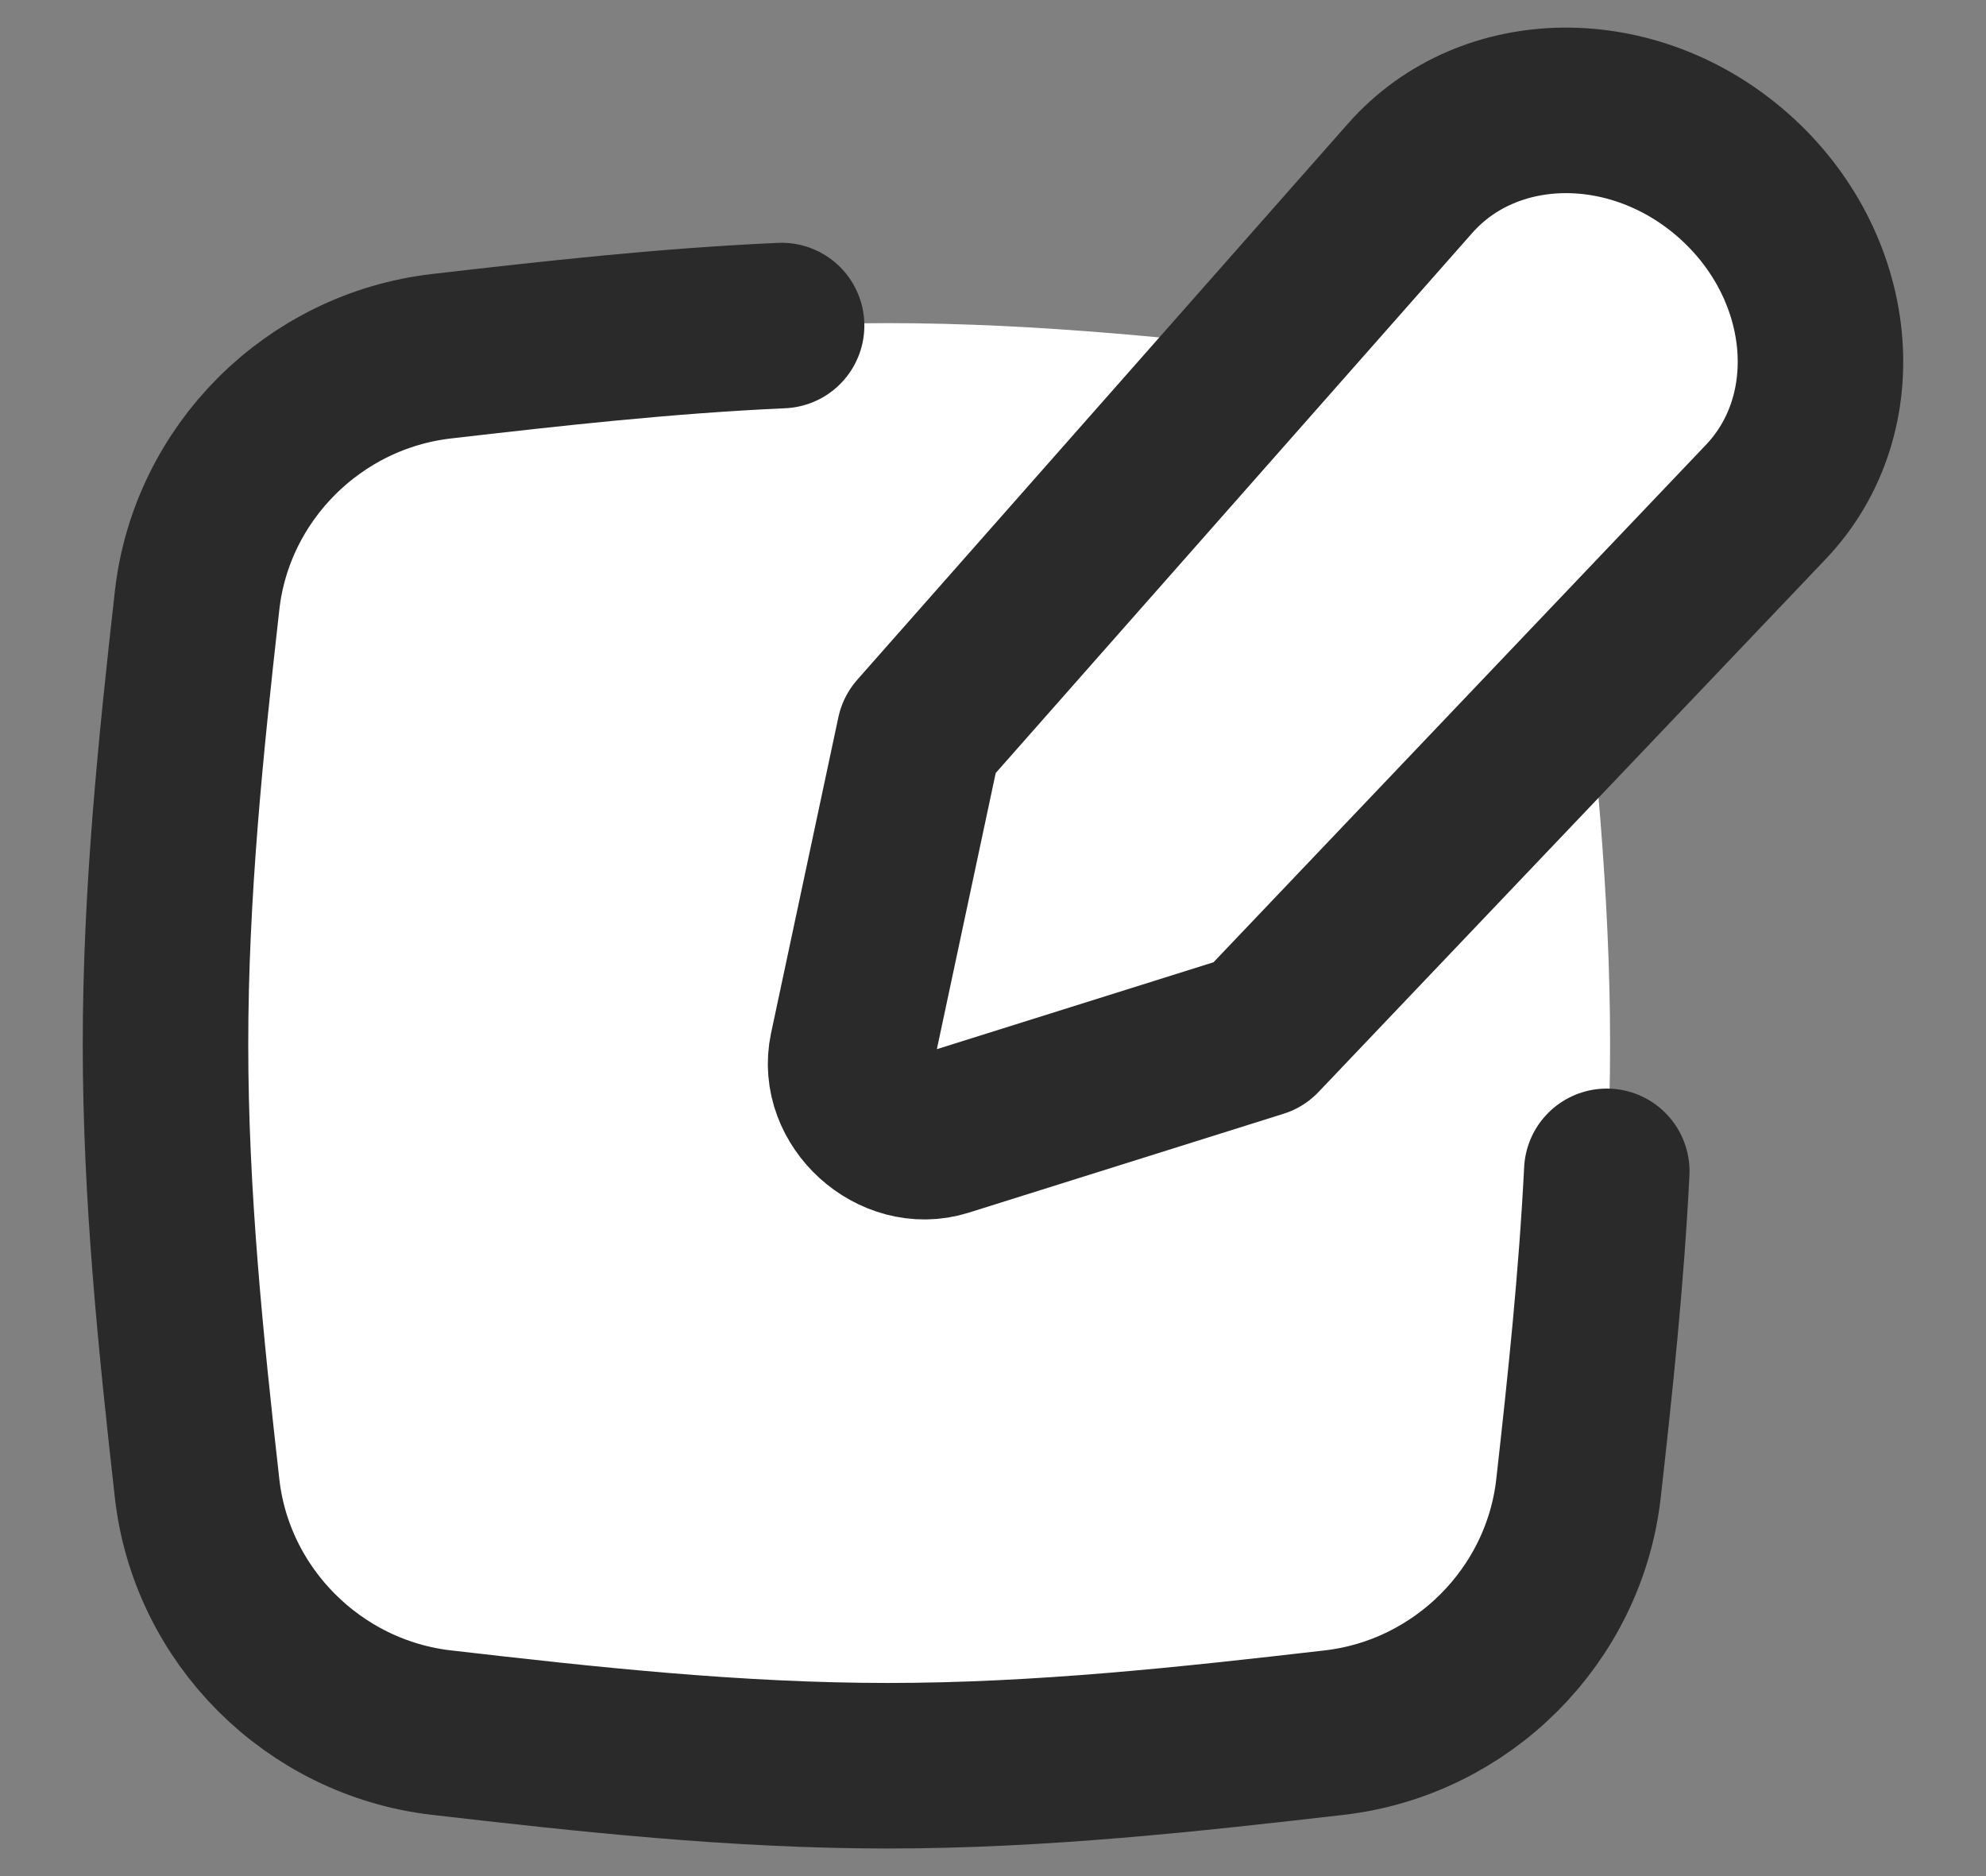 <svg width="18" height="17" viewBox="0 0 18 17" fill="none" xmlns="http://www.w3.org/2000/svg">
<rect x="0" y="0" width="18" height="17" fill="#808080" stroke="none"/>
<path d="M1.786 13.484C1.915 14.641 2.842 15.566 4.001 15.7C5.31 15.851 6.663 16 8.047 16C9.431 16 10.784 15.851 12.093 15.7C13.251 15.566 14.178 14.641 14.307 13.484C14.453 12.183 14.593 10.839 14.593 9.464C14.593 8.089 14.453 6.745 14.307 5.444C14.178 4.287 13.251 3.362 12.093 3.228C10.784 3.077 9.431 2.928 8.047 2.928C6.663 2.928 5.31 3.077 4.001 3.228C2.842 3.362 1.915 4.287 1.786 5.444C1.64 6.745 1.5 8.089 1.5 9.464C1.5 10.839 1.64 12.183 1.786 13.484Z" fill="white"/>
<path d="M7.084 2.95C6.034 2.997 5.005 3.112 4.001 3.228C2.842 3.362 1.915 4.286 1.786 5.444C1.64 6.745 1.5 8.089 1.5 9.464C1.5 10.839 1.64 12.183 1.786 13.484C1.915 14.641 2.842 15.566 4.001 15.7C5.31 15.851 6.663 16 8.047 16C9.431 16 10.784 15.851 12.093 15.7C13.251 15.566 14.178 14.641 14.307 13.484C14.412 12.548 14.514 11.59 14.563 10.614" stroke="#2A2A2A" stroke-width="1.5" stroke-linecap="round" stroke-linejoin="round"/>
<path d="M12.781 1.615L8.332 6.656L7.722 9.518C7.624 9.978 8.105 10.414 8.555 10.273L11.408 9.377L16.004 4.549C16.767 3.748 16.634 2.406 15.71 1.59C14.808 0.794 13.497 0.805 12.781 1.615Z" fill="white"/>
<path d="M12.781 1.615L8.332 6.656L7.722 9.518C7.624 9.978 8.105 10.414 8.555 10.273L11.408 9.377L16.004 4.549C16.767 3.748 16.634 2.406 15.71 1.59C14.808 0.794 13.497 0.805 12.781 1.615Z" stroke="#2A2A2A" stroke-width="1.5" stroke-linecap="round" stroke-linejoin="round"/>
</svg>
